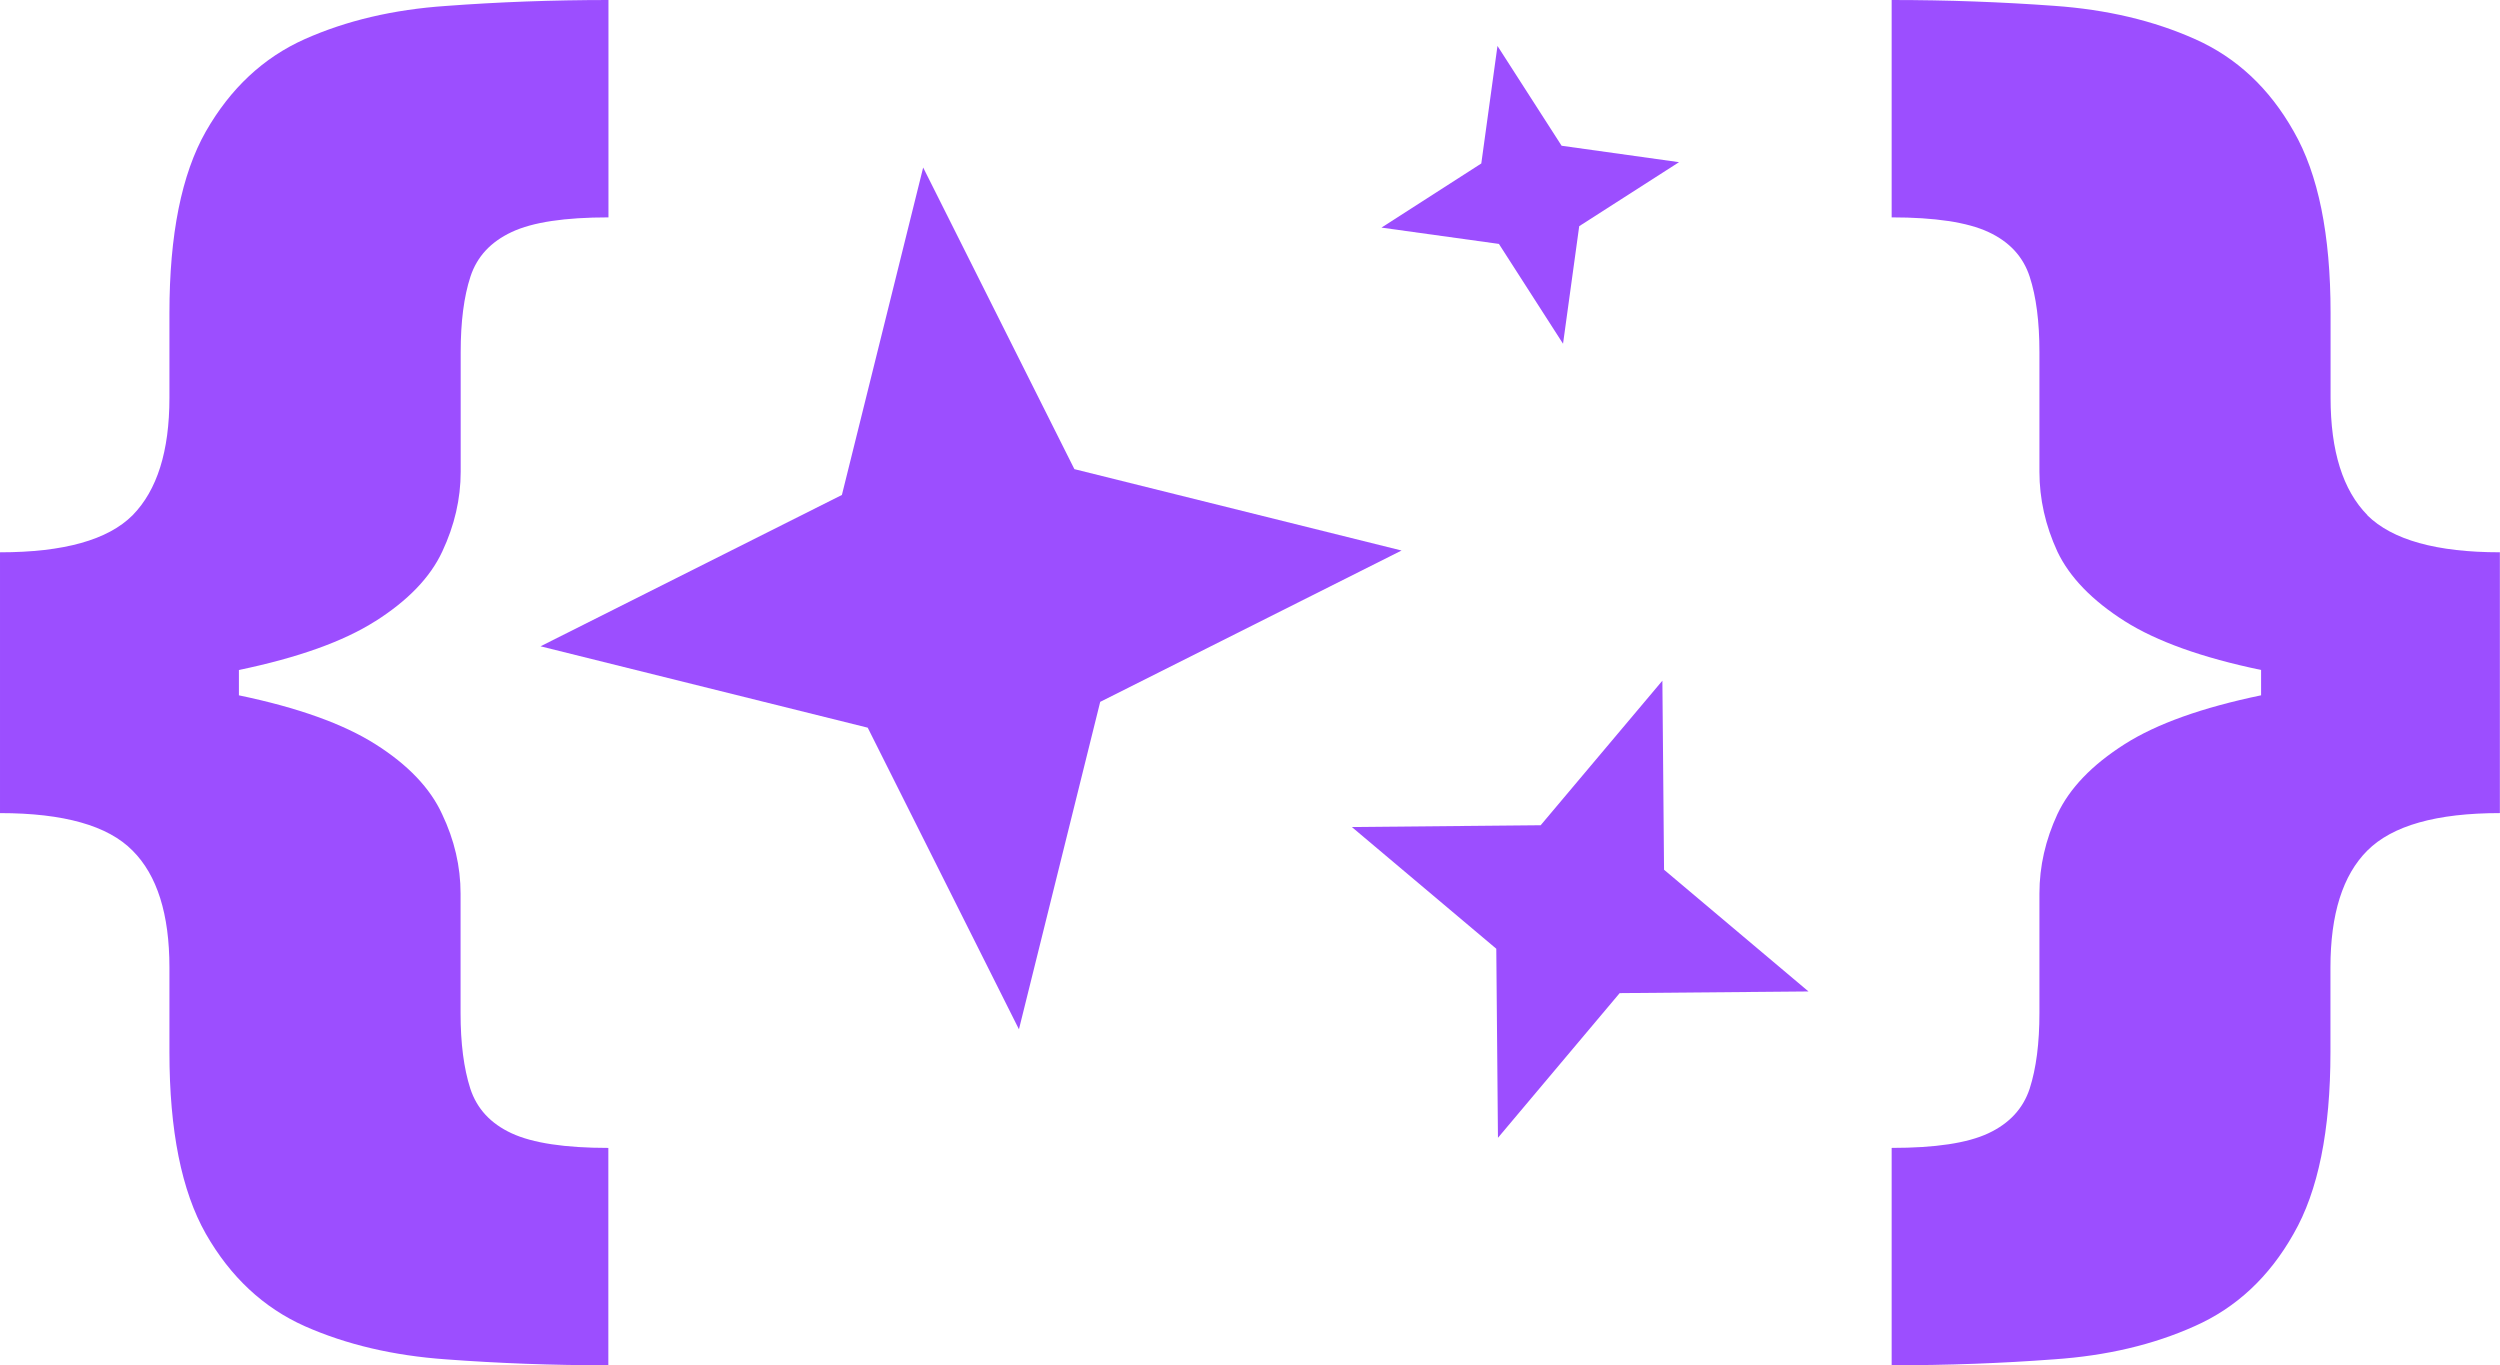 <?xml version="1.0" encoding="UTF-8"?><svg id="Layer_1" xmlns="http://www.w3.org/2000/svg" viewBox="0 0 210.12 114.74"><defs><style>.cls-1{fill:#9c4eff;stroke-width:0px;}</style></defs><path class="cls-1" d="m31.55,52.21c2.74-1.74,4.61-3.68,5.62-5.85,1.03-2.19,1.55-4.43,1.55-6.71v-10.05c0-2.56.27-4.67.82-6.35s1.7-2.92,3.47-3.75,4.47-1.23,8.13-1.23V0C46.44,0,41.89.17,37.48.5c-4.41.3-8.37,1.23-11.87,2.79-3.47,1.55-6.24,4.14-8.31,7.76-2.04,3.59-3.06,8.68-3.06,15.26v7.13c0,4.48-1.03,7.76-3.1,9.87-2.07,2.07-5.78,3.11-11.14,3.11v21.92c5.36,0,9.07,1.05,11.14,3.15,2.07,2.07,3.1,5.34,3.1,9.82v7.13c0,6.58,1.02,11.66,3.06,15.26,2.07,3.62,4.84,6.21,8.31,7.76,3.5,1.55,7.46,2.48,11.87,2.79,4.41.33,8.96.5,13.65.5v-18.27c-3.65,0-6.36-.41-8.13-1.23s-2.92-2.07-3.47-3.75c-.55-1.71-.82-3.82-.82-6.35v-10.05c0-2.28-.52-4.51-1.55-6.67-1-2.19-2.88-4.16-5.62-5.89-2.69-1.7-6.51-3.07-11.46-4.1v-2.13c4.95-1.03,8.77-2.39,11.46-4.1Z"/><path class="cls-1" d="m198.98,43.3c-2.07-2.1-3.1-5.39-3.1-9.87v-7.13c0-6.58-1.03-11.66-3.1-15.26-2.04-3.62-4.81-6.21-8.31-7.76-3.47-1.55-7.41-2.48-11.82-2.79C168.25.17,163.7,0,158.99,0v18.27c3.65,0,6.36.41,8.13,1.23s2.92,2.07,3.47,3.75.82,3.79.82,6.35v10.05c0,2.28.5,4.52,1.51,6.71,1.03,2.16,2.92,4.11,5.66,5.85,2.69,1.7,6.51,3.07,11.46,4.1v2.13c-4.95,1.03-8.77,2.39-11.46,4.1-2.74,1.74-4.63,3.7-5.66,5.89-1,2.16-1.51,4.38-1.51,6.67v10.05c0,2.53-.27,4.64-.82,6.35-.55,1.67-1.7,2.92-3.47,3.75s-4.47,1.23-8.13,1.23v18.27c4.72,0,9.27-.17,13.65-.5,4.41-.3,8.35-1.23,11.82-2.79,3.5-1.55,6.27-4.14,8.31-7.76,2.07-3.59,3.1-8.68,3.1-15.26v-7.13c0-4.48,1.03-7.75,3.1-9.82,2.1-2.1,5.81-3.15,11.14-3.15v-21.92c-5.33,0-9.04-1.04-11.14-3.11Z"/><polygon class="cls-1" points="77.59 14.08 90.3 39.43 117.8 46.27 92.47 58.99 85.64 86.51 72.93 61.16 45.43 54.32 70.76 41.6 77.59 14.08"/><polygon class="cls-1" points="125.86 3.86 131.25 12.25 141.12 13.63 132.73 19.01 131.37 28.89 125.98 20.5 116.11 19.13 124.5 13.74 125.86 3.86"/><polygon class="cls-1" points="139.72 57.21 139.86 73.1 152 83.33 136.13 83.47 125.9 95.63 125.76 79.74 113.62 69.51 129.49 69.36 139.72 57.21"/></svg>